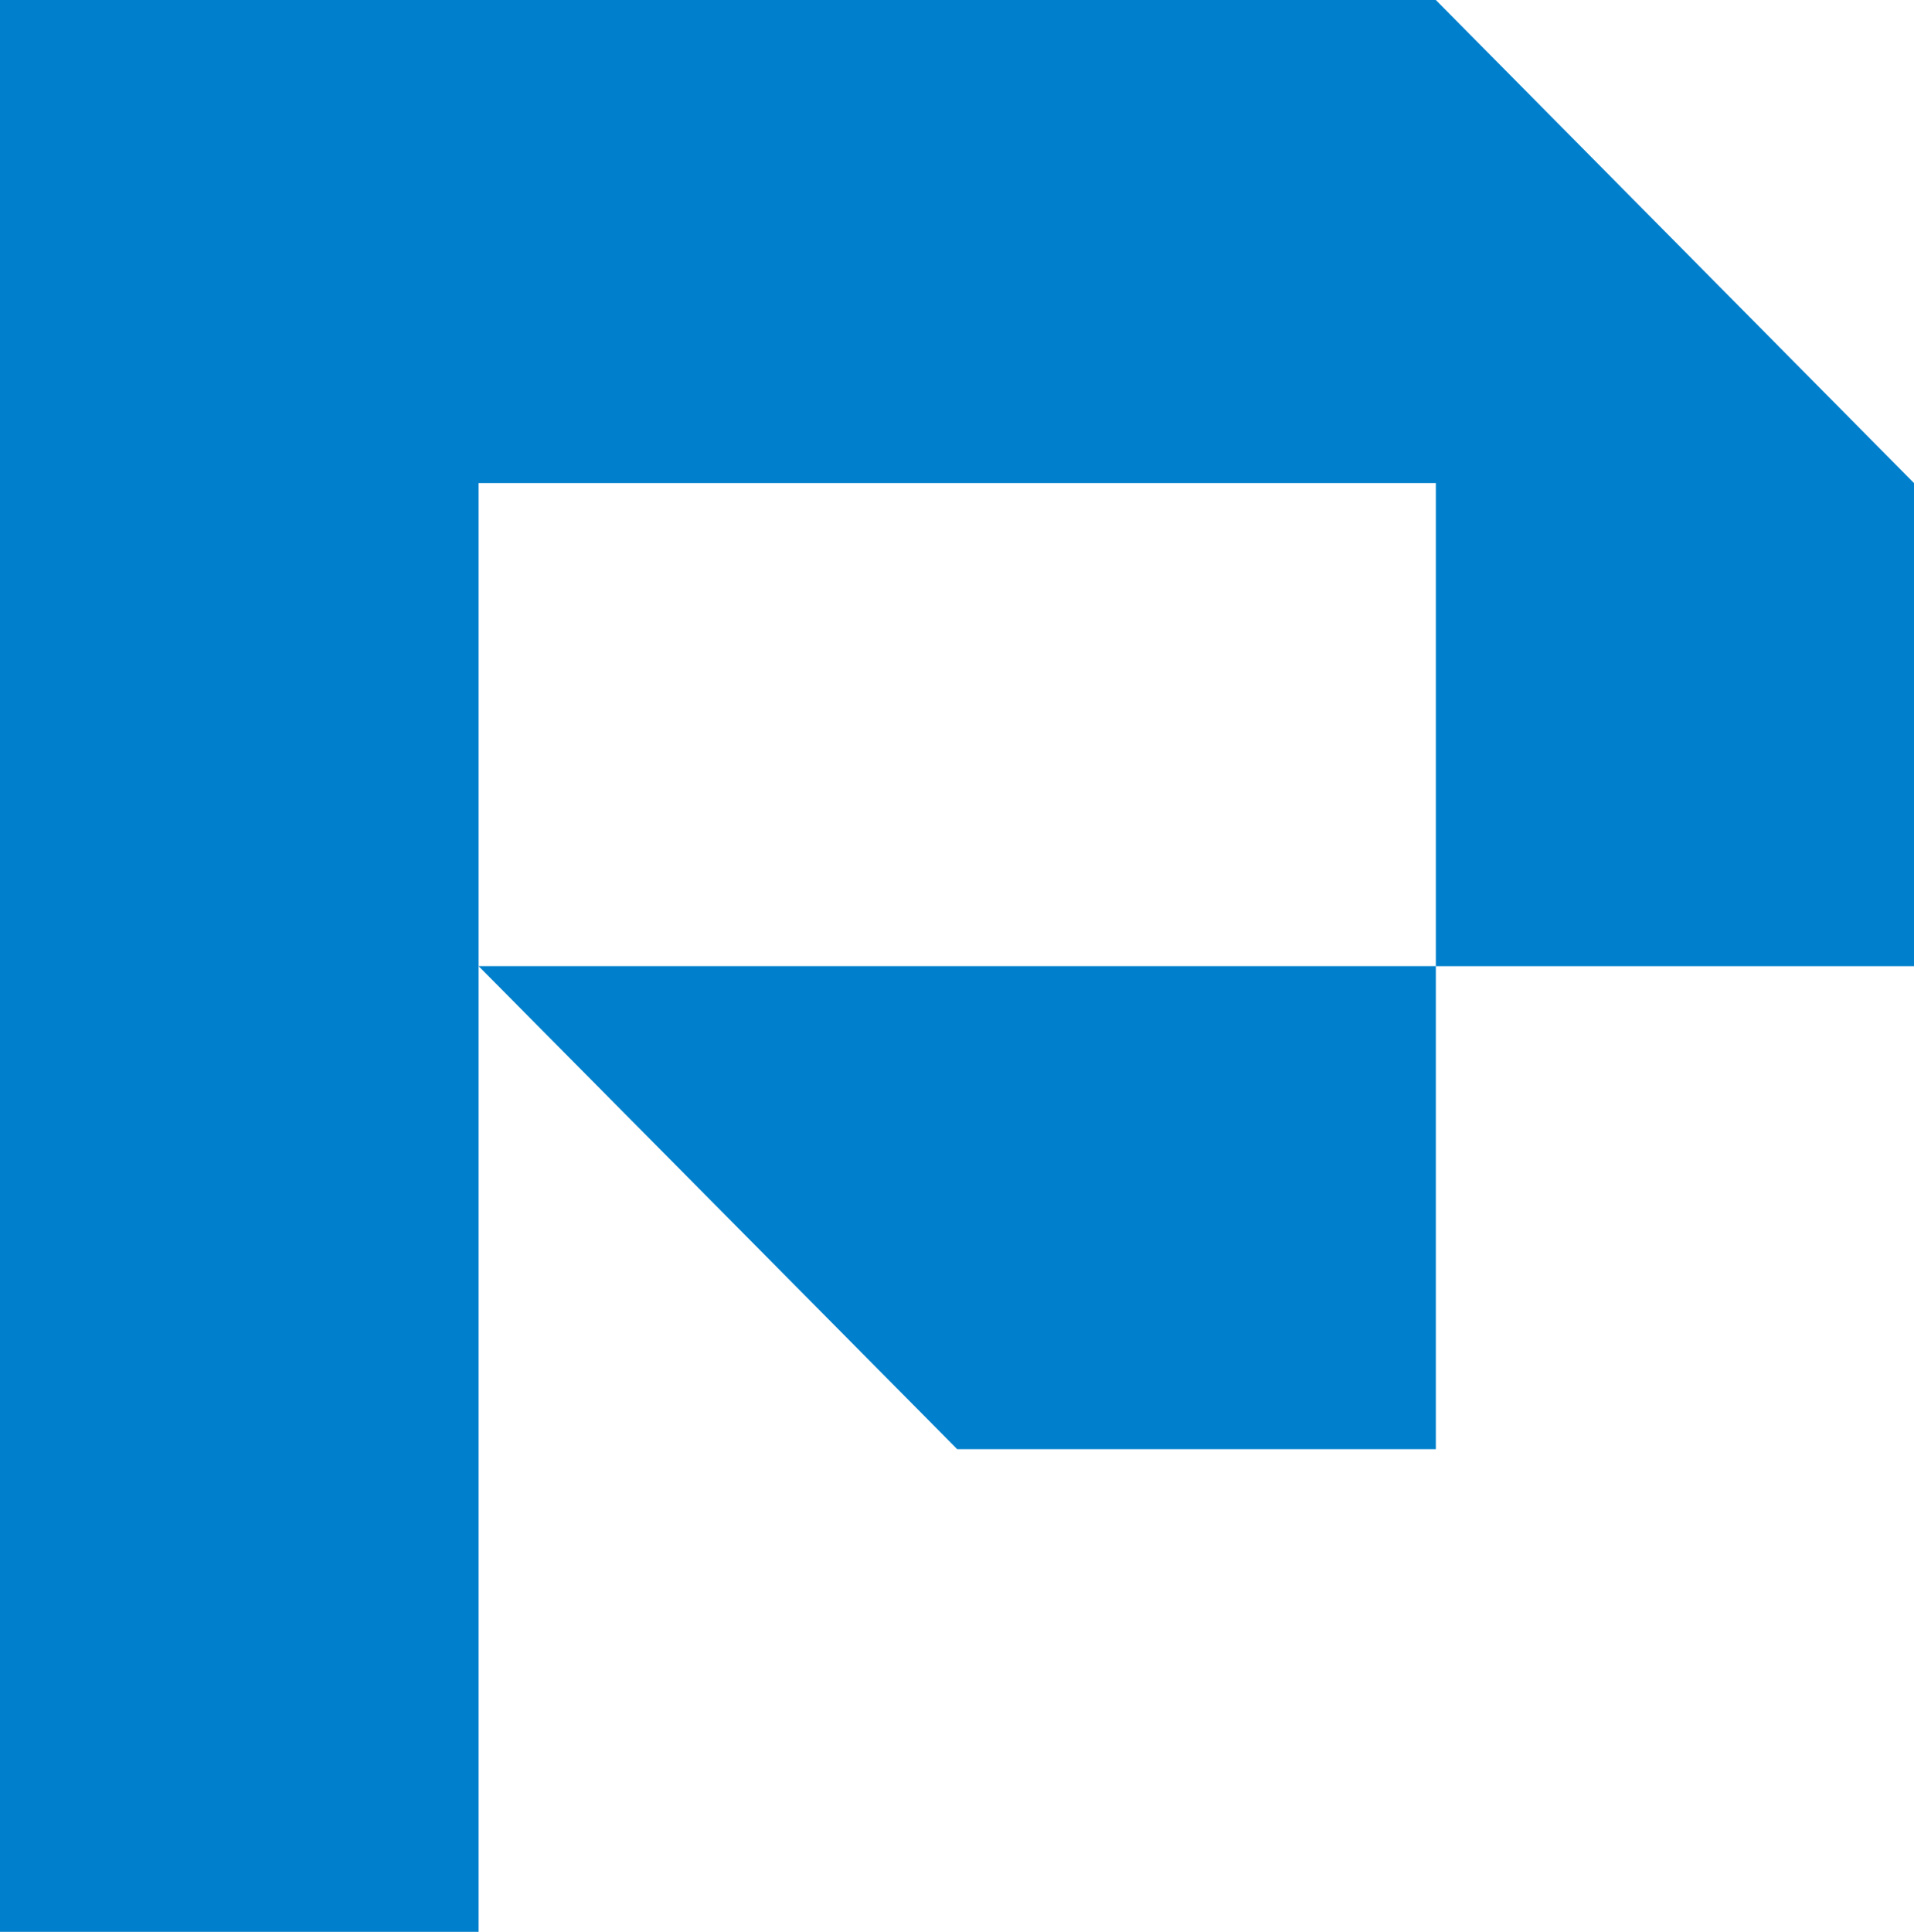 <?xml version="1.0" encoding="UTF-8"?><svg id="_レイヤー_2" xmlns="http://www.w3.org/2000/svg" viewBox="0 0 457.24 461.41"><defs><style>.cls-1{fill:#0080cc;}</style></defs><g id="_レイヤー_1-2"><path class="cls-1" d="M457.24,115.38L343.01,0H0v461.41h114.34V115.38h228.67v115.38h114.23v-115.38Z"/><path class="cls-1" d="M114.33,230.75l114.34,115.38h114.34v-115.38H114.33Z"/></g></svg>